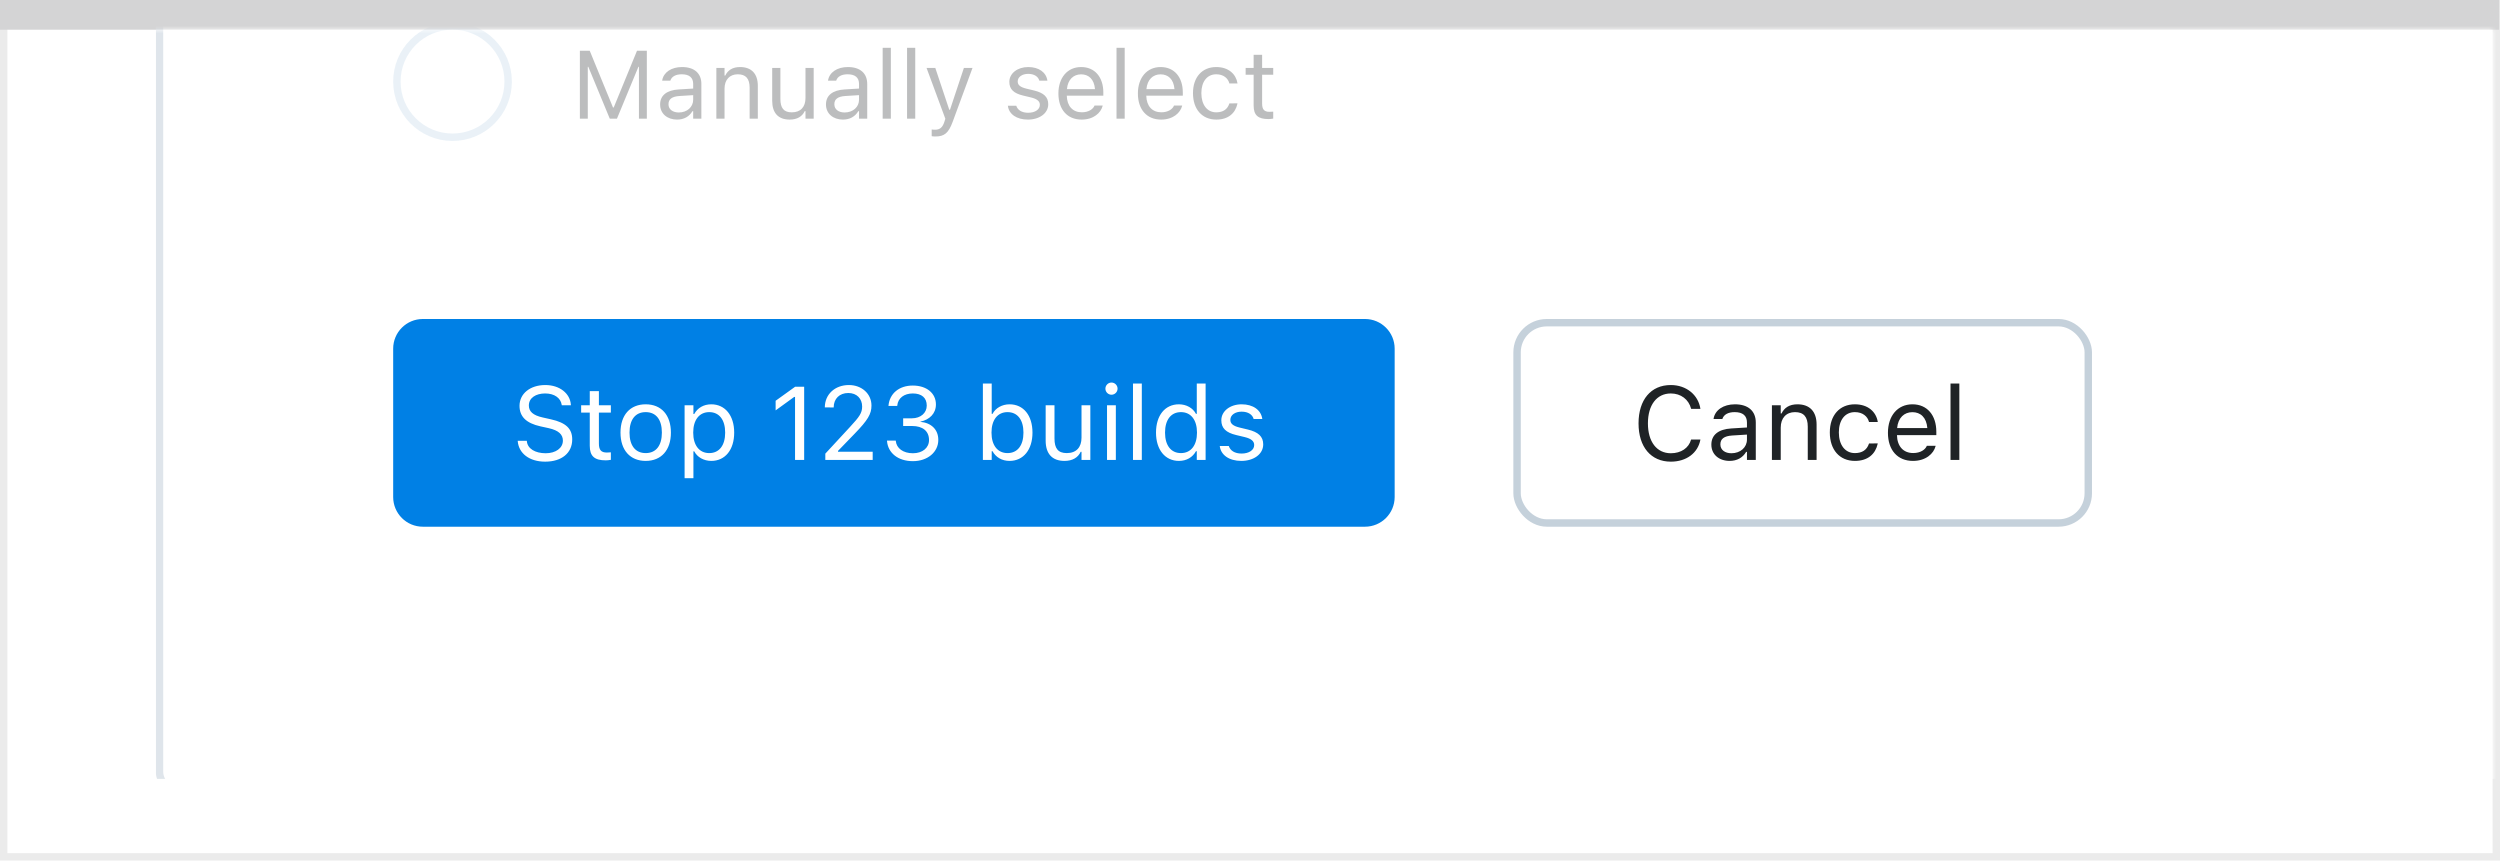 <svg width="337" height="116" viewBox="0 0 337 116" fill="none" xmlns="http://www.w3.org/2000/svg">
<rect x="0.5" y="0.5" width="336" height="115" fill="white" stroke="#EBEBEB"/>
<path d="M0 0H336.893V4.005H0V0Z" fill="#D4D4D5"/>
<mask id="mask0_1817_27747" style="mask-type:alpha" maskUnits="userSpaceOnUse" x="1" y="4" width="335" height="111">
<rect x="1" y="4" width="335" height="111" fill="#C4C4C4"/>
</mask>
<g mask="url(#mask0_1817_27747)">
<g clip-path="url(#clip0_1817_27747)" filter="url(#filter0_d_1817_27747)">
<g filter="url(#filter1_d_1817_27747)">
<path fill-rule="evenodd" clip-rule="evenodd" d="M21 -293C21 -294.657 22.343 -296 24 -296H482C483.657 -296 485 -294.657 485 -293V100C485 101.657 483.657 103 482 103H24C22.343 103 21 101.657 21 100V-293Z" fill="white"/>
<path d="M21.5 -293C21.5 -294.381 22.619 -295.5 24 -295.5H482C483.381 -295.5 484.5 -294.381 484.5 -293V100C484.5 101.381 483.381 102.5 482 102.5H24C22.619 102.5 21.5 101.381 21.5 100V-293Z" stroke="#DFE5EB"/>
</g>
<g opacity="0.3" filter="url(#filter2_f_1817_27747)">
<circle cx="61" cy="9" r="7.5" fill="white" stroke="#B8D1E5"/>
<path d="M78.168 14H79.234V7.005H79.304L82.199 14H83.164L86.058 7.005H86.128V14H87.194V4.84H85.868L82.732 12.483H82.63L79.495 4.84H78.168V14ZM91.269 14.121C92.19 14.121 92.907 13.721 93.339 12.991H93.44V14H94.545V9.315C94.545 7.894 93.612 7.037 91.942 7.037C90.482 7.037 89.441 7.76 89.264 8.833L89.257 8.871H90.362L90.368 8.852C90.546 8.319 91.085 8.014 91.904 8.014C92.926 8.014 93.44 8.471 93.44 9.315V9.938L91.479 10.058C89.886 10.153 88.984 10.858 88.984 12.077V12.089C88.984 13.334 89.968 14.121 91.269 14.121ZM90.114 12.064V12.051C90.114 11.372 90.571 11.004 91.612 10.94L93.44 10.826V11.448C93.44 12.426 92.622 13.162 91.498 13.162C90.705 13.162 90.114 12.756 90.114 12.064ZM96.564 14H97.668V9.95C97.668 8.75 98.36 8.014 99.452 8.014C100.543 8.014 101.051 8.604 101.051 9.836V14H102.156V9.569C102.156 7.944 101.299 7.037 99.763 7.037C98.753 7.037 98.112 7.462 97.769 8.186H97.668V7.157H96.564V14ZM106.447 14.121C107.45 14.121 108.142 13.708 108.478 12.978H108.58V14H109.684V7.157H108.58V11.207C108.58 12.407 107.938 13.143 106.732 13.143C105.641 13.143 105.196 12.553 105.196 11.321V7.157H104.092V11.588C104.092 13.207 104.892 14.121 106.447 14.121ZM113.626 14.121C114.546 14.121 115.264 13.721 115.695 12.991H115.797V14H116.901V9.315C116.901 7.894 115.968 7.037 114.299 7.037C112.839 7.037 111.798 7.76 111.62 8.833L111.614 8.871H112.718L112.725 8.852C112.902 8.319 113.442 8.014 114.261 8.014C115.283 8.014 115.797 8.471 115.797 9.315V9.938L113.835 10.058C112.242 10.153 111.341 10.858 111.341 12.077V12.089C111.341 13.334 112.325 14.121 113.626 14.121ZM112.471 12.064V12.051C112.471 11.372 112.928 11.004 113.969 10.94L115.797 10.826V11.448C115.797 12.426 114.978 13.162 113.854 13.162C113.061 13.162 112.471 12.756 112.471 12.064ZM118.983 14H120.088V4.44H118.983V14ZM122.271 14H123.376V4.44H122.271V14ZM126.08 16.399C127.292 16.399 127.857 15.955 128.422 14.419L131.095 7.157H129.933L128.061 12.788H127.959L126.08 7.157H124.899L127.432 14.006L127.305 14.413C127.058 15.2 126.677 15.485 126.048 15.485C125.896 15.485 125.725 15.479 125.591 15.454V16.361C125.744 16.387 125.934 16.399 126.08 16.399ZM138.56 14.121C140.115 14.121 141.302 13.276 141.302 12.058V12.045C141.302 11.067 140.68 10.509 139.391 10.198L138.337 9.944C137.531 9.747 137.188 9.455 137.188 8.992V8.979C137.188 8.376 137.785 7.957 138.598 7.957C139.423 7.957 139.956 8.332 140.102 8.871H141.188C141.035 7.754 140.039 7.037 138.604 7.037C137.15 7.037 136.059 7.894 136.059 9.03V9.036C136.059 10.02 136.636 10.579 137.918 10.883L138.979 11.137C139.823 11.34 140.172 11.664 140.172 12.127V12.14C140.172 12.762 139.518 13.2 138.598 13.2C137.722 13.2 137.176 12.826 136.992 12.254H135.862C135.989 13.384 137.036 14.121 138.56 14.121ZM145.809 14.121C147.421 14.121 148.398 13.207 148.633 12.28L148.646 12.229H147.542L147.516 12.286C147.332 12.699 146.761 13.137 145.834 13.137C144.615 13.137 143.834 12.312 143.803 10.896H148.729V10.464C148.729 8.42 147.599 7.037 145.739 7.037C143.879 7.037 142.673 8.484 142.673 10.598V10.604C142.673 12.749 143.854 14.121 145.809 14.121ZM145.732 8.021C146.742 8.021 147.491 8.662 147.605 10.014H143.822C143.942 8.712 144.717 8.021 145.732 8.021ZM150.506 14H151.61V4.44H150.506V14ZM156.523 14.121C158.136 14.121 159.113 13.207 159.348 12.28L159.361 12.229H158.256L158.231 12.286C158.047 12.699 157.476 13.137 156.549 13.137C155.33 13.137 154.549 12.312 154.518 10.896H159.443V10.464C159.443 8.42 158.313 7.037 156.454 7.037C154.594 7.037 153.388 8.484 153.388 10.598V10.604C153.388 12.749 154.568 14.121 156.523 14.121ZM156.447 8.021C157.457 8.021 158.206 8.662 158.32 10.014H154.537C154.657 8.712 155.432 8.021 156.447 8.021ZM163.957 14.121C165.601 14.121 166.521 13.238 166.8 12.001L166.813 11.931L165.721 11.937L165.708 11.975C165.455 12.737 164.871 13.143 163.95 13.143C162.731 13.143 161.944 12.134 161.944 10.56V10.547C161.944 9.004 162.719 8.014 163.95 8.014C164.934 8.014 165.543 8.56 165.715 9.233L165.721 9.252H166.819L166.813 9.214C166.61 7.995 165.613 7.037 163.95 7.037C162.033 7.037 160.814 8.42 160.814 10.547V10.56C160.814 12.73 162.04 14.121 163.957 14.121ZM170.99 14.051C171.206 14.051 171.415 14.025 171.631 13.987V13.048C171.428 13.067 171.32 13.073 171.123 13.073C170.412 13.073 170.133 12.749 170.133 11.943V8.071H171.631V7.157H170.133V5.386H168.99V7.157H167.911V8.071H168.99V12.223C168.99 13.53 169.581 14.051 170.99 14.051Z" fill="#1F2326"/>
</g>
<rect x="204.5" y="41.5" width="77" height="27" rx="4" fill="white"/>
<path d="M225.229 60.232C227.328 60.232 228.887 59.063 229.215 57.259V57.245H227.971L227.957 57.259C227.649 58.394 226.604 59.098 225.229 59.098C223.329 59.098 222.14 57.546 222.14 55.078V55.065C222.14 52.597 223.329 51.038 225.223 51.038C226.583 51.038 227.636 51.838 227.964 53.102L227.971 53.116H229.208L229.215 53.102C228.921 51.209 227.301 49.903 225.223 49.903C222.543 49.903 220.875 51.886 220.875 55.065V55.078C220.875 58.25 222.55 60.232 225.229 60.232ZM233.152 60.13C234.144 60.13 234.916 59.699 235.381 58.913H235.49V60H236.68V54.955C236.68 53.424 235.675 52.501 233.877 52.501C232.305 52.501 231.184 53.28 230.992 54.435L230.985 54.477H232.175L232.182 54.456C232.373 53.882 232.954 53.554 233.836 53.554C234.937 53.554 235.49 54.046 235.49 54.955V55.625L233.378 55.755C231.662 55.857 230.691 56.616 230.691 57.929V57.942C230.691 59.282 231.751 60.13 233.152 60.13ZM231.908 57.915V57.901C231.908 57.17 232.4 56.773 233.521 56.705L235.49 56.582V57.252C235.49 58.305 234.608 59.098 233.398 59.098C232.544 59.098 231.908 58.66 231.908 57.915ZM238.854 60H240.043V55.639C240.043 54.347 240.788 53.554 241.964 53.554C243.14 53.554 243.687 54.19 243.687 55.516V60H244.876V55.228C244.876 53.478 243.953 52.501 242.299 52.501C241.212 52.501 240.521 52.959 240.152 53.738H240.043V52.631H238.854V60ZM250.044 60.13C251.814 60.13 252.806 59.18 253.106 57.847L253.12 57.772L251.944 57.778L251.931 57.819C251.657 58.64 251.028 59.077 250.037 59.077C248.725 59.077 247.877 57.99 247.877 56.295V56.281C247.877 54.62 248.711 53.554 250.037 53.554C251.097 53.554 251.753 54.142 251.938 54.866L251.944 54.887H253.127L253.12 54.846C252.901 53.533 251.828 52.501 250.037 52.501C247.973 52.501 246.66 53.991 246.66 56.281V56.295C246.66 58.633 247.979 60.13 250.044 60.13ZM257.871 60.13C259.607 60.13 260.66 59.145 260.913 58.148L260.927 58.093H259.737L259.71 58.154C259.512 58.599 258.896 59.07 257.898 59.07C256.586 59.07 255.745 58.182 255.711 56.657H261.016V56.192C261.016 53.991 259.799 52.501 257.796 52.501C255.793 52.501 254.494 54.06 254.494 56.336V56.343C254.494 58.653 255.766 60.13 257.871 60.13ZM257.789 53.56C258.876 53.56 259.683 54.251 259.806 55.707H255.731C255.861 54.306 256.695 53.56 257.789 53.56ZM262.93 60H264.119V49.705H262.93V60Z" fill="#1F2326"/>
<rect x="204.5" y="41.5" width="77" height="27" rx="4" stroke="#C5D1DB"/>
<path d="M53 45C53 42.791 54.791 41 57 41H184C186.209 41 188 42.791 188 45V65C188 67.209 186.209 69 184 69H57C54.791 69 53 67.209 53 65V45Z" fill="#0080E5"/>
<path d="M73.491 60.232C75.692 60.232 77.135 59.084 77.135 57.238V57.231C77.135 55.81 76.321 54.982 74.264 54.524L73.17 54.278C71.83 53.984 71.29 53.451 71.29 52.665V52.658C71.29 51.626 72.24 51.045 73.471 51.038C74.756 51.031 75.576 51.674 75.713 52.542L75.727 52.631H76.957L76.95 52.535C76.848 51.065 75.474 49.903 73.505 49.903C71.468 49.903 70.039 51.059 70.032 52.692V52.699C70.032 54.128 70.887 55.037 72.862 55.475L73.956 55.714C75.31 56.015 75.877 56.575 75.877 57.395V57.402C75.877 58.407 74.899 59.098 73.56 59.098C72.138 59.098 71.112 58.476 71.023 57.491L71.017 57.416H69.786L69.793 57.491C69.936 59.098 71.331 60.232 73.491 60.232ZM81.653 60.055C81.886 60.055 82.111 60.027 82.344 59.986V58.975C82.125 58.995 82.009 59.002 81.797 59.002C81.031 59.002 80.731 58.653 80.731 57.785V53.615H82.344V52.631H80.731V50.724H79.5V52.631H78.338V53.615H79.5V58.086C79.5 59.494 80.136 60.055 81.653 60.055ZM87.04 60.13C89.139 60.13 90.438 58.681 90.438 56.322V56.309C90.438 53.943 89.139 52.501 87.04 52.501C84.941 52.501 83.643 53.943 83.643 56.309V56.322C83.643 58.681 84.941 60.13 87.04 60.13ZM87.04 59.077C85.645 59.077 84.859 58.059 84.859 56.322V56.309C84.859 54.565 85.645 53.554 87.04 53.554C88.435 53.554 89.221 54.565 89.221 56.309V56.322C89.221 58.059 88.435 59.077 87.04 59.077ZM92.283 62.461H93.473V58.838H93.582C93.985 59.624 94.867 60.13 95.879 60.13C97.752 60.13 98.969 58.633 98.969 56.322V56.309C98.969 54.012 97.745 52.501 95.879 52.501C94.853 52.501 94.033 52.986 93.582 53.807H93.473V52.631H92.283V62.461ZM95.606 59.077C94.266 59.077 93.445 58.024 93.445 56.322V56.309C93.445 54.606 94.266 53.554 95.606 53.554C96.952 53.554 97.752 54.593 97.752 56.309V56.322C97.752 58.038 96.952 59.077 95.606 59.077ZM107.172 60H108.402V50.136H107.179L104.554 52.023V53.321L107.062 51.503H107.172V60ZM111.253 60H117.638V58.893H112.962V58.783L115.204 56.466C116.988 54.627 117.474 53.807 117.474 52.679V52.665C117.474 51.072 116.154 49.903 114.432 49.903C112.545 49.903 111.191 51.161 111.185 52.911L111.198 52.918L112.374 52.925L112.381 52.911C112.381 51.749 113.167 50.977 114.35 50.977C115.512 50.977 116.216 51.756 116.216 52.795V52.809C116.216 53.67 115.847 54.183 114.589 55.543L111.253 59.152V60ZM123.059 60.164C125.034 60.164 126.483 58.947 126.483 57.3V57.286C126.483 55.885 125.506 54.989 124.07 54.866V54.839C125.301 54.579 126.162 53.745 126.162 52.528V52.515C126.162 51.018 124.925 49.972 123.045 49.972C121.199 49.972 119.928 51.045 119.771 52.651L119.764 52.72H120.946L120.953 52.651C121.056 51.653 121.883 51.038 123.045 51.038C124.248 51.038 124.925 51.633 124.925 52.665V52.679C124.925 53.663 124.104 54.388 122.929 54.388H121.746V55.427H122.983C124.364 55.427 125.232 56.103 125.232 57.313V57.327C125.232 58.373 124.351 59.098 123.059 59.098C121.746 59.098 120.851 58.428 120.755 57.457L120.748 57.389H119.565L119.572 57.471C119.702 59.029 121.021 60.164 123.059 60.164ZM136.088 60.13C137.954 60.13 139.178 58.619 139.178 56.322V56.309C139.178 53.998 137.961 52.501 136.088 52.501C135.076 52.501 134.194 53.007 133.791 53.793H133.682V49.705H132.492V60H133.682V58.824H133.791C134.242 59.645 135.062 60.13 136.088 60.13ZM135.814 59.077C134.475 59.077 133.654 58.024 133.654 56.322V56.309C133.654 54.606 134.475 53.554 135.814 53.554C137.161 53.554 137.961 54.593 137.961 56.309V56.322C137.961 58.038 137.161 59.077 135.814 59.077ZM143.491 60.13C144.571 60.13 145.316 59.685 145.679 58.899H145.788V60H146.978V52.631H145.788V56.992C145.788 58.284 145.098 59.077 143.799 59.077C142.623 59.077 142.145 58.441 142.145 57.115V52.631H140.955V57.402C140.955 59.145 141.816 60.13 143.491 60.13ZM149.828 51.209C150.279 51.209 150.648 50.84 150.648 50.389C150.648 49.938 150.279 49.568 149.828 49.568C149.377 49.568 149.008 49.938 149.008 50.389C149.008 50.84 149.377 51.209 149.828 51.209ZM149.227 60H150.416V52.631H149.227V60ZM152.727 60H153.916V49.705H152.727V60ZM158.92 60.13C159.945 60.13 160.766 59.645 161.217 58.824H161.326V60H162.516V49.705H161.326V53.793H161.217C160.813 53.007 159.932 52.501 158.92 52.501C157.047 52.501 155.83 53.998 155.83 56.309V56.322C155.83 58.619 157.054 60.13 158.92 60.13ZM159.193 59.077C157.847 59.077 157.047 58.038 157.047 56.322V56.309C157.047 54.593 157.847 53.554 159.193 53.554C160.533 53.554 161.354 54.606 161.354 56.309V56.322C161.354 58.024 160.533 59.077 159.193 59.077ZM167.328 60.13C169.003 60.13 170.281 59.221 170.281 57.908V57.895C170.281 56.842 169.611 56.24 168.224 55.905L167.089 55.632C166.221 55.42 165.852 55.105 165.852 54.606V54.593C165.852 53.943 166.494 53.492 167.369 53.492C168.258 53.492 168.832 53.895 168.989 54.477H170.158C169.994 53.273 168.921 52.501 167.376 52.501C165.811 52.501 164.635 53.424 164.635 54.648V54.654C164.635 55.714 165.257 56.315 166.638 56.644L167.779 56.917C168.688 57.136 169.064 57.484 169.064 57.983V57.997C169.064 58.667 168.36 59.139 167.369 59.139C166.426 59.139 165.838 58.735 165.64 58.12H164.423C164.56 59.337 165.688 60.13 167.328 60.13Z" fill="white"/>
</g>
</g>
<defs>
<filter id="filter0_d_1817_27747" x="5" y="-310" width="496" height="431" filterUnits="userSpaceOnUse" color-interpolation-filters="sRGB">
<feFlood flood-opacity="0" result="BackgroundImageFix"/>
<feColorMatrix in="SourceAlpha" type="matrix" values="0 0 0 0 0 0 0 0 0 0 0 0 0 0 0 0 0 0 127 0" result="hardAlpha"/>
<feOffset dy="2"/>
<feGaussianBlur stdDeviation="8"/>
<feColorMatrix type="matrix" values="0 0 0 0 0.067 0 0 0 0 0.161 0 0 0 0 0.239 0 0 0 0.15 0"/>
<feBlend mode="normal" in2="BackgroundImageFix" result="effect1_dropShadow_1817_27747"/>
<feBlend mode="normal" in="SourceGraphic" in2="effect1_dropShadow_1817_27747" result="shape"/>
</filter>
<filter id="filter1_d_1817_27747" x="5" y="-310" width="496" height="431" filterUnits="userSpaceOnUse" color-interpolation-filters="sRGB">
<feFlood flood-opacity="0" result="BackgroundImageFix"/>
<feColorMatrix in="SourceAlpha" type="matrix" values="0 0 0 0 0 0 0 0 0 0 0 0 0 0 0 0 0 0 127 0" result="hardAlpha"/>
<feOffset dy="2"/>
<feGaussianBlur stdDeviation="8"/>
<feColorMatrix type="matrix" values="0 0 0 0 0 0 0 0 0 0.165 0 0 0 0 0.298 0 0 0 0.15 0"/>
<feBlend mode="normal" in2="BackgroundImageFix" result="effect1_dropShadow_1817_27747"/>
<feBlend mode="normal" in="SourceGraphic" in2="effect1_dropShadow_1817_27747" result="shape"/>
</filter>
<filter id="filter2_f_1817_27747" x="48" y="-134" width="410" height="158" filterUnits="userSpaceOnUse" color-interpolation-filters="sRGB">
<feFlood flood-opacity="0" result="BackgroundImageFix"/>
<feBlend mode="normal" in="SourceGraphic" in2="BackgroundImageFix" result="shape"/>
<feGaussianBlur stdDeviation="2.5" result="effect1_foregroundBlur_1817_27747"/>
</filter>
<clipPath id="clip0_1817_27747">
<rect width="464" height="399" fill="white" transform="translate(21 -296)"/>
</clipPath>
</defs>
</svg>

